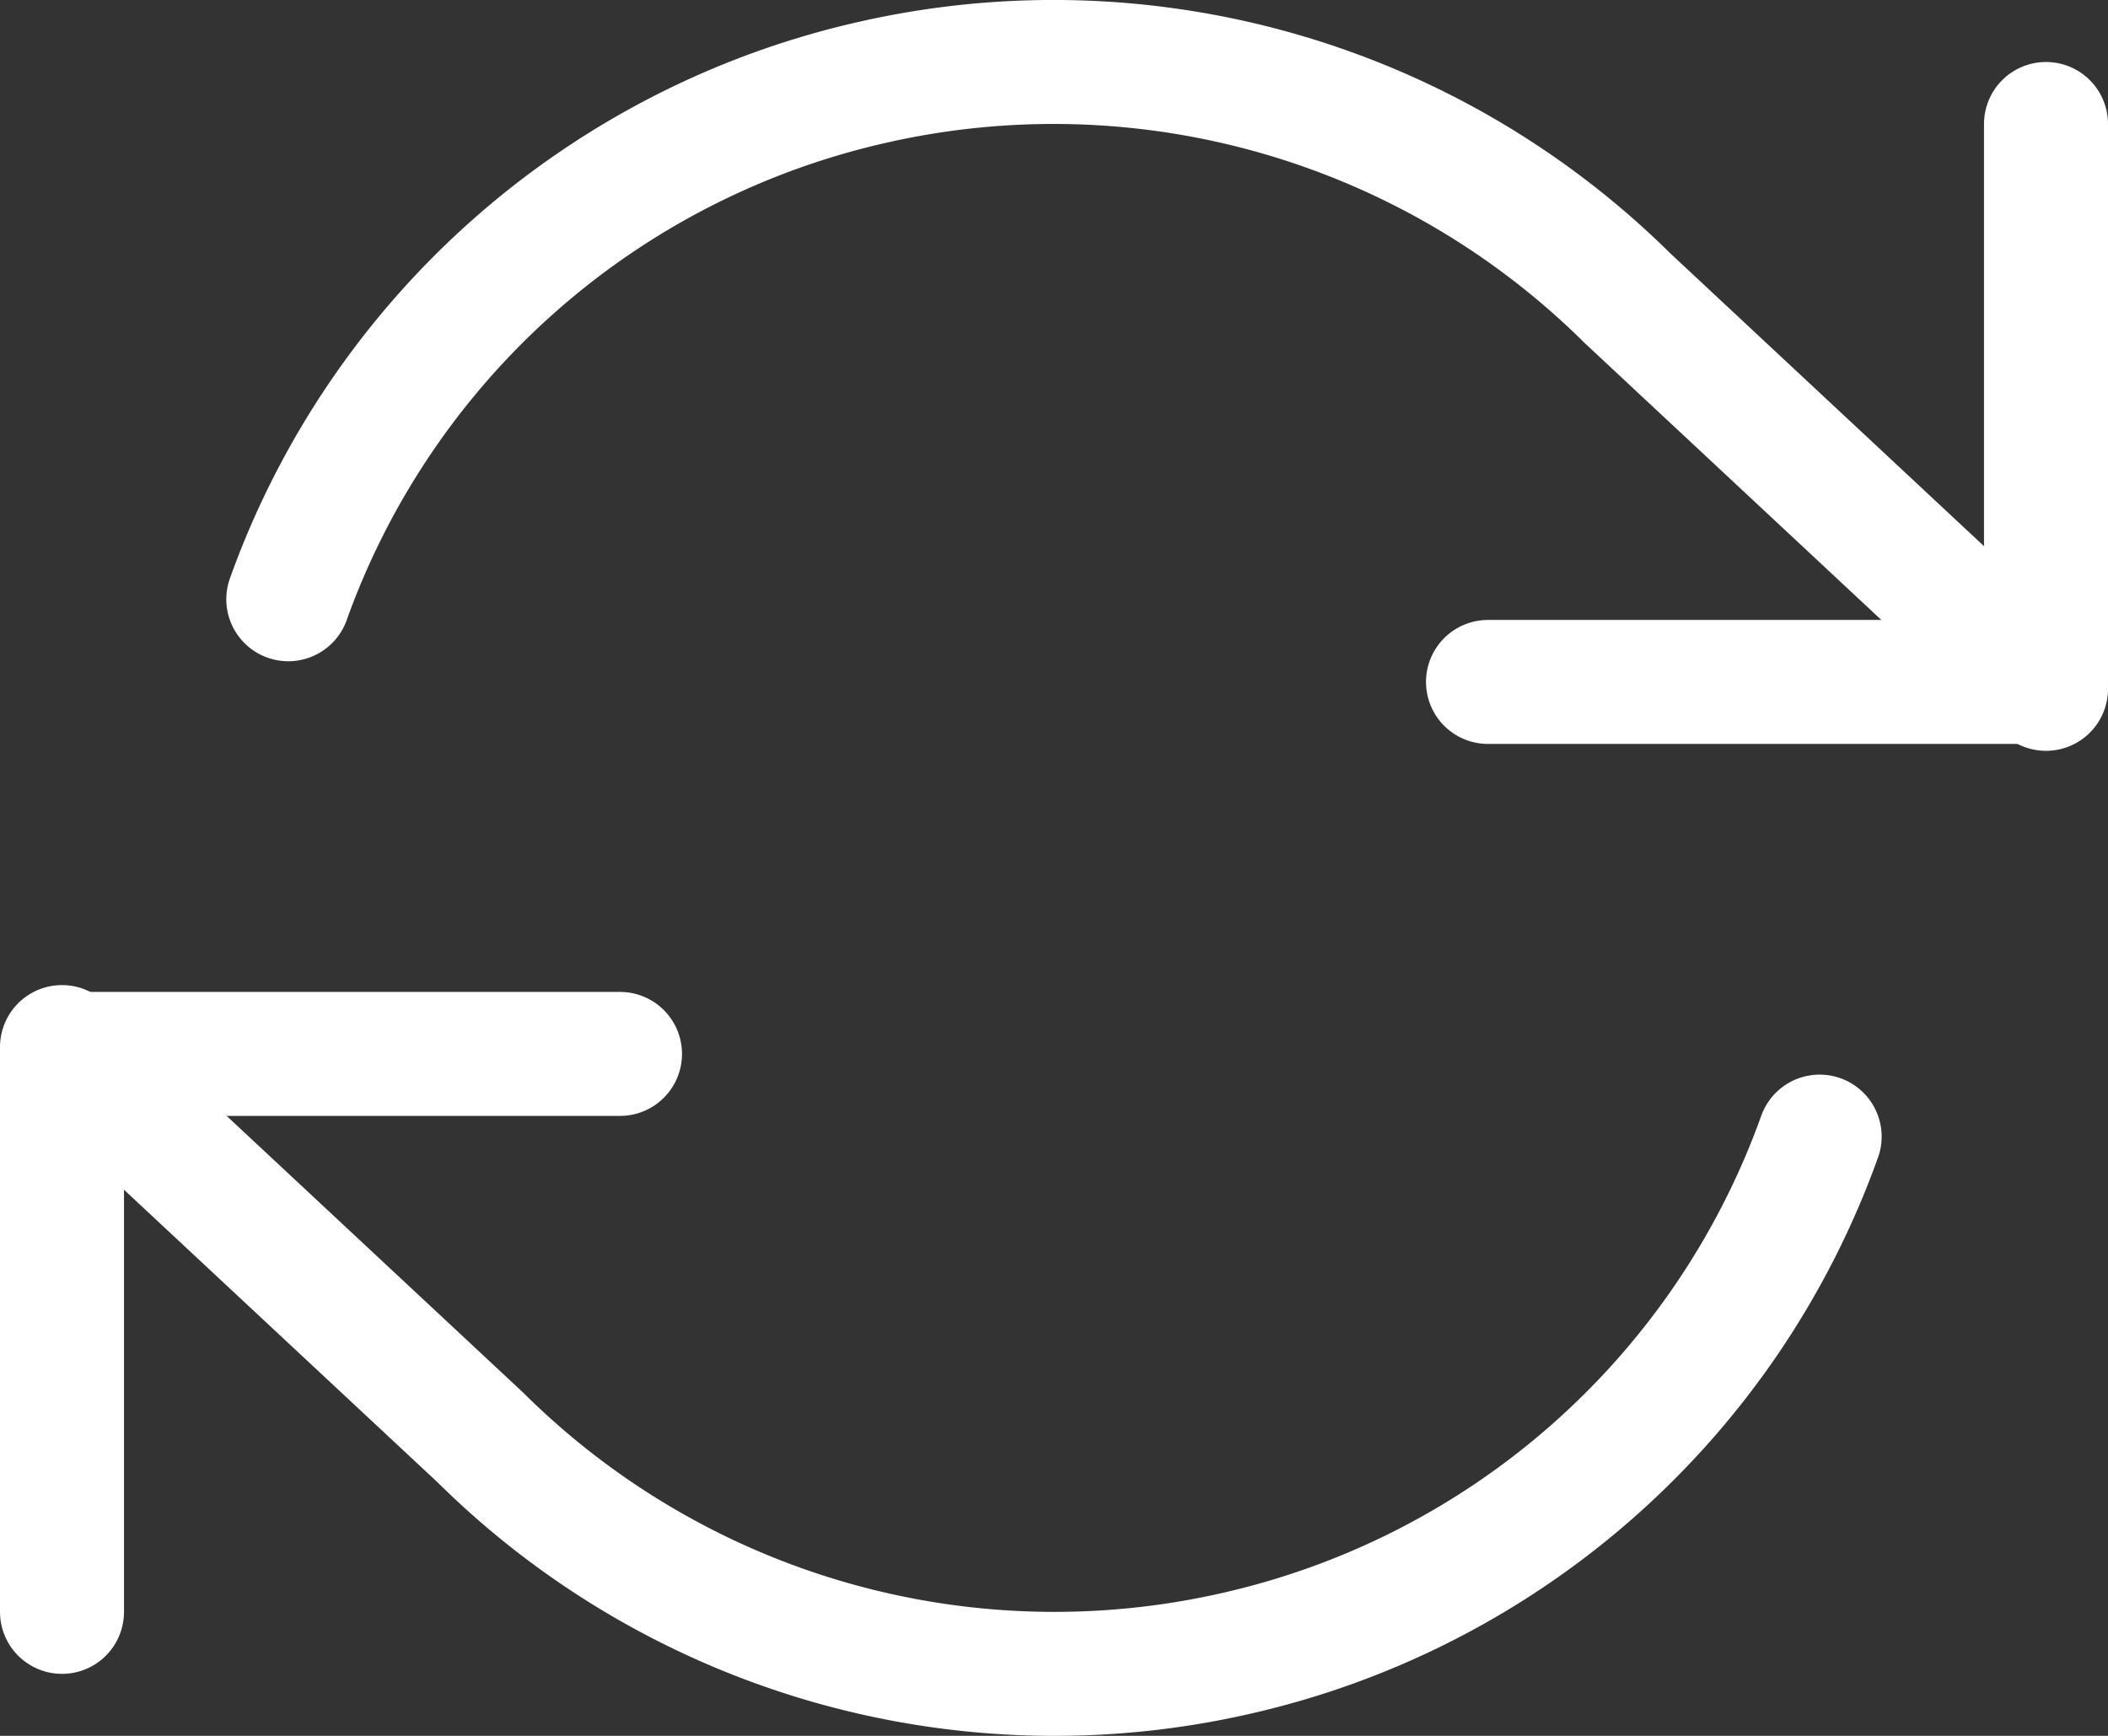 <svg width="34" height="28" viewBox="0 0 34 28" xmlns="http://www.w3.org/2000/svg">
    <rect x="0" y="0" width="34" height="28" fill="#333333" stroke="none"/>
    <g stroke="#FFF" stroke-width="2" fill="none" fill-rule="evenodd" stroke-linecap="round" stroke-linejoin="round">
        <path d="M33 2v9h-9M1 26v-9h9"/>
        <path d="M4.65 9.666a13.062 13.062 0 0 1 9.453-8.345 13.15 13.15 0 0 1 12.148 3.49l6.749 6.3M1 16.89l6.75 6.299a13.15 13.15 0 0 0 12.147 3.49 13.062 13.062 0 0 0 9.452-8.345"/>
    </g>
</svg>
